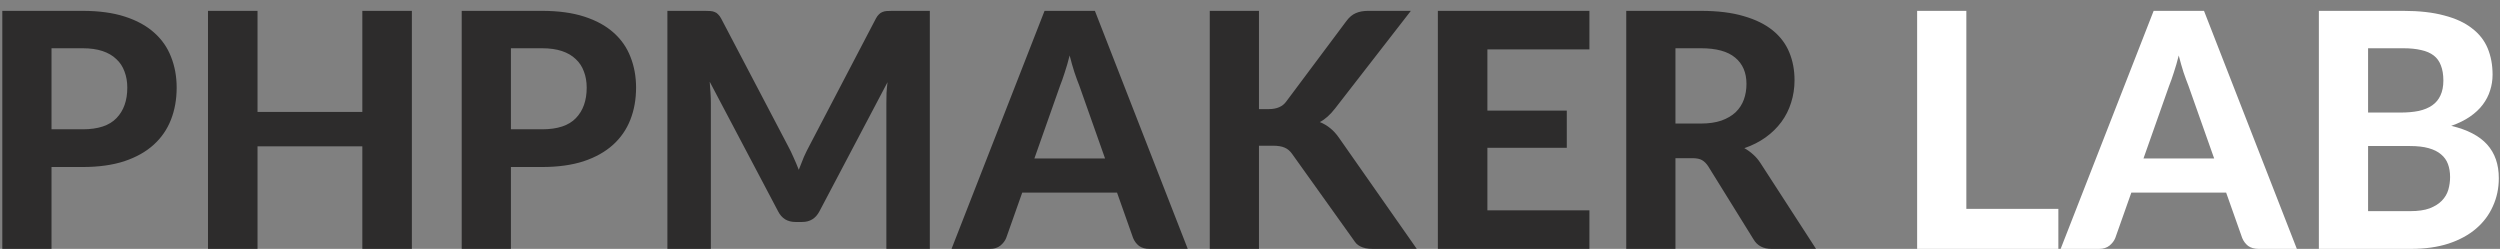 <svg width="221" height="22" viewBox="0 0 221 22" fill="none" xmlns="http://www.w3.org/2000/svg">
<rect x="0" y="0" width="221" height="22" fill="#808080" stroke="none"/>
<path d="M7.309 11.43C8.672 11.43 9.668 11.101 10.296 10.444C10.934 9.786 11.253 8.887 11.253 7.747C11.253 7.224 11.171 6.751 11.007 6.325C10.852 5.891 10.61 5.523 10.281 5.223C9.963 4.914 9.556 4.677 9.063 4.513C8.57 4.349 7.986 4.266 7.309 4.266H4.554V11.43H7.309ZM7.309 0.96C8.749 0.96 9.992 1.13 11.036 1.468C12.089 1.806 12.954 2.28 13.631 2.889C14.308 3.488 14.806 4.204 15.124 5.035C15.453 5.866 15.617 6.77 15.617 7.747C15.617 8.781 15.448 9.728 15.11 10.588C14.772 11.449 14.259 12.188 13.573 12.807C12.887 13.426 12.021 13.909 10.977 14.257C9.934 14.595 8.711 14.764 7.309 14.764H4.554V22H0.204V0.96H7.309ZM36.409 0.96V22H32.03V12.938H22.765V22H18.386V0.96H22.765V9.893H32.03V0.96H36.409ZM47.92 11.43C49.283 11.43 50.279 11.101 50.907 10.444C51.545 9.786 51.864 8.887 51.864 7.747C51.864 7.224 51.782 6.751 51.618 6.325C51.463 5.891 51.221 5.523 50.893 5.223C50.574 4.914 50.168 4.677 49.675 4.513C49.182 4.349 48.597 4.266 47.92 4.266H45.165V11.43H47.92ZM47.92 0.96C49.361 0.96 50.603 1.13 51.647 1.468C52.7 1.806 53.566 2.28 54.242 2.889C54.919 3.488 55.417 4.204 55.736 5.035C56.065 5.866 56.229 6.77 56.229 7.747C56.229 8.781 56.06 9.728 55.721 10.588C55.383 11.449 54.871 12.188 54.184 12.807C53.498 13.426 52.633 13.909 51.589 14.257C50.545 14.595 49.322 14.764 47.92 14.764H45.165V22H40.815V0.96H47.92ZM82.197 0.96V22H78.355V9.081C78.355 8.81 78.359 8.52 78.369 8.21C78.388 7.901 78.417 7.587 78.456 7.268L72.439 18.68C72.11 19.308 71.602 19.622 70.916 19.622H70.307C69.969 19.622 69.669 19.545 69.408 19.39C69.147 19.226 68.939 18.989 68.784 18.68L62.738 7.224C62.767 7.563 62.791 7.891 62.81 8.21C62.83 8.52 62.84 8.81 62.84 9.081V22H58.997V0.96H62.303C62.487 0.96 62.651 0.965 62.796 0.975C62.941 0.985 63.067 1.014 63.173 1.062C63.289 1.101 63.391 1.168 63.477 1.265C63.574 1.352 63.666 1.478 63.753 1.642L69.64 12.865C69.824 13.203 69.993 13.551 70.147 13.909C70.312 14.267 70.466 14.634 70.612 15.011C70.757 14.624 70.906 14.247 71.061 13.88C71.225 13.513 71.399 13.16 71.583 12.822L77.427 1.642C77.513 1.478 77.605 1.352 77.702 1.265C77.799 1.168 77.9 1.101 78.007 1.062C78.123 1.014 78.248 0.985 78.383 0.975C78.528 0.965 78.698 0.96 78.891 0.96H82.197ZM97.688 14.011L95.412 7.572C95.276 7.234 95.131 6.838 94.977 6.383C94.832 5.929 94.691 5.436 94.556 4.904C94.421 5.446 94.276 5.949 94.121 6.412C93.976 6.867 93.836 7.263 93.701 7.601L91.439 14.011H97.688ZM104.996 22H101.617C101.24 22 100.931 21.913 100.689 21.739C100.457 21.555 100.283 21.323 100.167 21.043L98.746 17.026H90.365L88.945 21.043C88.848 21.285 88.679 21.507 88.437 21.71C88.195 21.903 87.891 22 87.523 22H84.116L92.338 0.96H96.789L104.996 22ZM111.293 9.646H112.149C112.864 9.646 113.381 9.424 113.7 8.979L119.022 1.859C119.273 1.521 119.549 1.289 119.848 1.163C120.148 1.028 120.515 0.96 120.95 0.96H124.72L118.021 9.588C117.586 10.149 117.137 10.55 116.673 10.791C117.011 10.927 117.316 11.106 117.586 11.328C117.857 11.541 118.118 11.826 118.369 12.184L125.242 22H121.371C121.119 22 120.902 21.981 120.718 21.942C120.544 21.903 120.39 21.85 120.254 21.782C120.119 21.715 120.003 21.633 119.906 21.536C119.81 21.43 119.718 21.309 119.631 21.174L114.222 13.604C114.039 13.344 113.821 13.16 113.57 13.053C113.318 12.938 112.966 12.88 112.511 12.88H111.293V22H106.943V0.96H111.293V9.646ZM131.486 4.368V9.777H138.504V13.068H131.486V18.593H140.505V22H127.107V0.96H140.505V4.368H131.486ZM150.343 10.922C151.048 10.922 151.657 10.835 152.17 10.661C152.682 10.477 153.102 10.231 153.431 9.921C153.76 9.602 154.001 9.23 154.156 8.805C154.311 8.38 154.388 7.916 154.388 7.413C154.388 6.417 154.055 5.644 153.388 5.093C152.73 4.542 151.725 4.266 150.372 4.266H148.11V10.922H150.343ZM160.536 22H156.607C155.872 22 155.34 21.72 155.012 21.159L151.01 14.707C150.845 14.455 150.662 14.271 150.459 14.155C150.265 14.04 149.975 13.982 149.589 13.982H148.11V22H143.76V0.96H150.372C151.841 0.96 153.098 1.115 154.142 1.425C155.186 1.724 156.041 2.145 156.708 2.686C157.375 3.227 157.863 3.875 158.173 4.629C158.482 5.373 158.637 6.195 158.637 7.094C158.637 7.79 158.535 8.452 158.332 9.081C158.139 9.699 157.854 10.265 157.477 10.777C157.1 11.289 156.636 11.744 156.085 12.14C155.534 12.536 154.905 12.855 154.2 13.097C154.48 13.252 154.741 13.44 154.983 13.662C155.224 13.875 155.442 14.131 155.635 14.431L160.536 22Z" fill="#2D2C2C"/>
<path d="M181.959 18.462V22H169.475V0.96H173.825V18.462H181.959ZM195.733 14.011L193.456 7.572C193.321 7.234 193.176 6.838 193.021 6.383C192.876 5.929 192.736 5.436 192.601 4.904C192.466 5.446 192.321 5.949 192.166 6.412C192.021 6.867 191.881 7.263 191.745 7.601L189.483 14.011H195.733ZM203.041 22H199.662C199.285 22 198.976 21.913 198.734 21.739C198.502 21.555 198.328 21.323 198.212 21.043L196.791 17.026H188.41L186.989 21.043C186.893 21.285 186.724 21.507 186.482 21.71C186.24 21.903 185.936 22 185.568 22H182.161L190.382 0.96H194.834L203.041 22ZM213.065 18.665C213.761 18.665 214.331 18.583 214.776 18.419C215.23 18.244 215.593 18.017 215.863 17.737C216.134 17.457 216.322 17.138 216.429 16.78C216.535 16.413 216.588 16.036 216.588 15.649C216.588 15.224 216.525 14.842 216.4 14.504C216.274 14.165 216.071 13.88 215.791 13.648C215.51 13.406 215.143 13.223 214.689 13.097C214.244 12.971 213.693 12.909 213.036 12.909H209.338V18.665H213.065ZM209.338 4.266V9.95H212.195C212.804 9.95 213.345 9.902 213.819 9.806C214.292 9.699 214.689 9.535 215.008 9.312C215.327 9.09 215.568 8.8 215.733 8.443C215.907 8.075 215.994 7.635 215.994 7.123C215.994 6.601 215.921 6.156 215.776 5.789C215.641 5.422 215.428 5.127 215.138 4.904C214.848 4.682 214.481 4.523 214.036 4.426C213.592 4.32 213.065 4.266 212.456 4.266H209.338ZM212.456 0.96C213.867 0.96 215.071 1.096 216.066 1.367C217.072 1.627 217.888 2.005 218.517 2.498C219.155 2.981 219.619 3.571 219.909 4.266C220.199 4.963 220.344 5.741 220.344 6.601C220.344 7.084 220.271 7.548 220.126 7.993C219.991 8.438 219.773 8.858 219.474 9.255C219.184 9.641 218.807 9.994 218.343 10.313C217.879 10.632 217.328 10.903 216.69 11.125C218.12 11.463 219.179 12.014 219.865 12.778C220.552 13.542 220.895 14.533 220.895 15.751C220.895 16.64 220.721 17.466 220.373 18.23C220.034 18.994 219.537 19.656 218.879 20.216C218.222 20.777 217.41 21.217 216.443 21.536C215.486 21.845 214.384 22 213.137 22H204.988V0.96H212.456Z" fill="white"/>
</svg>
